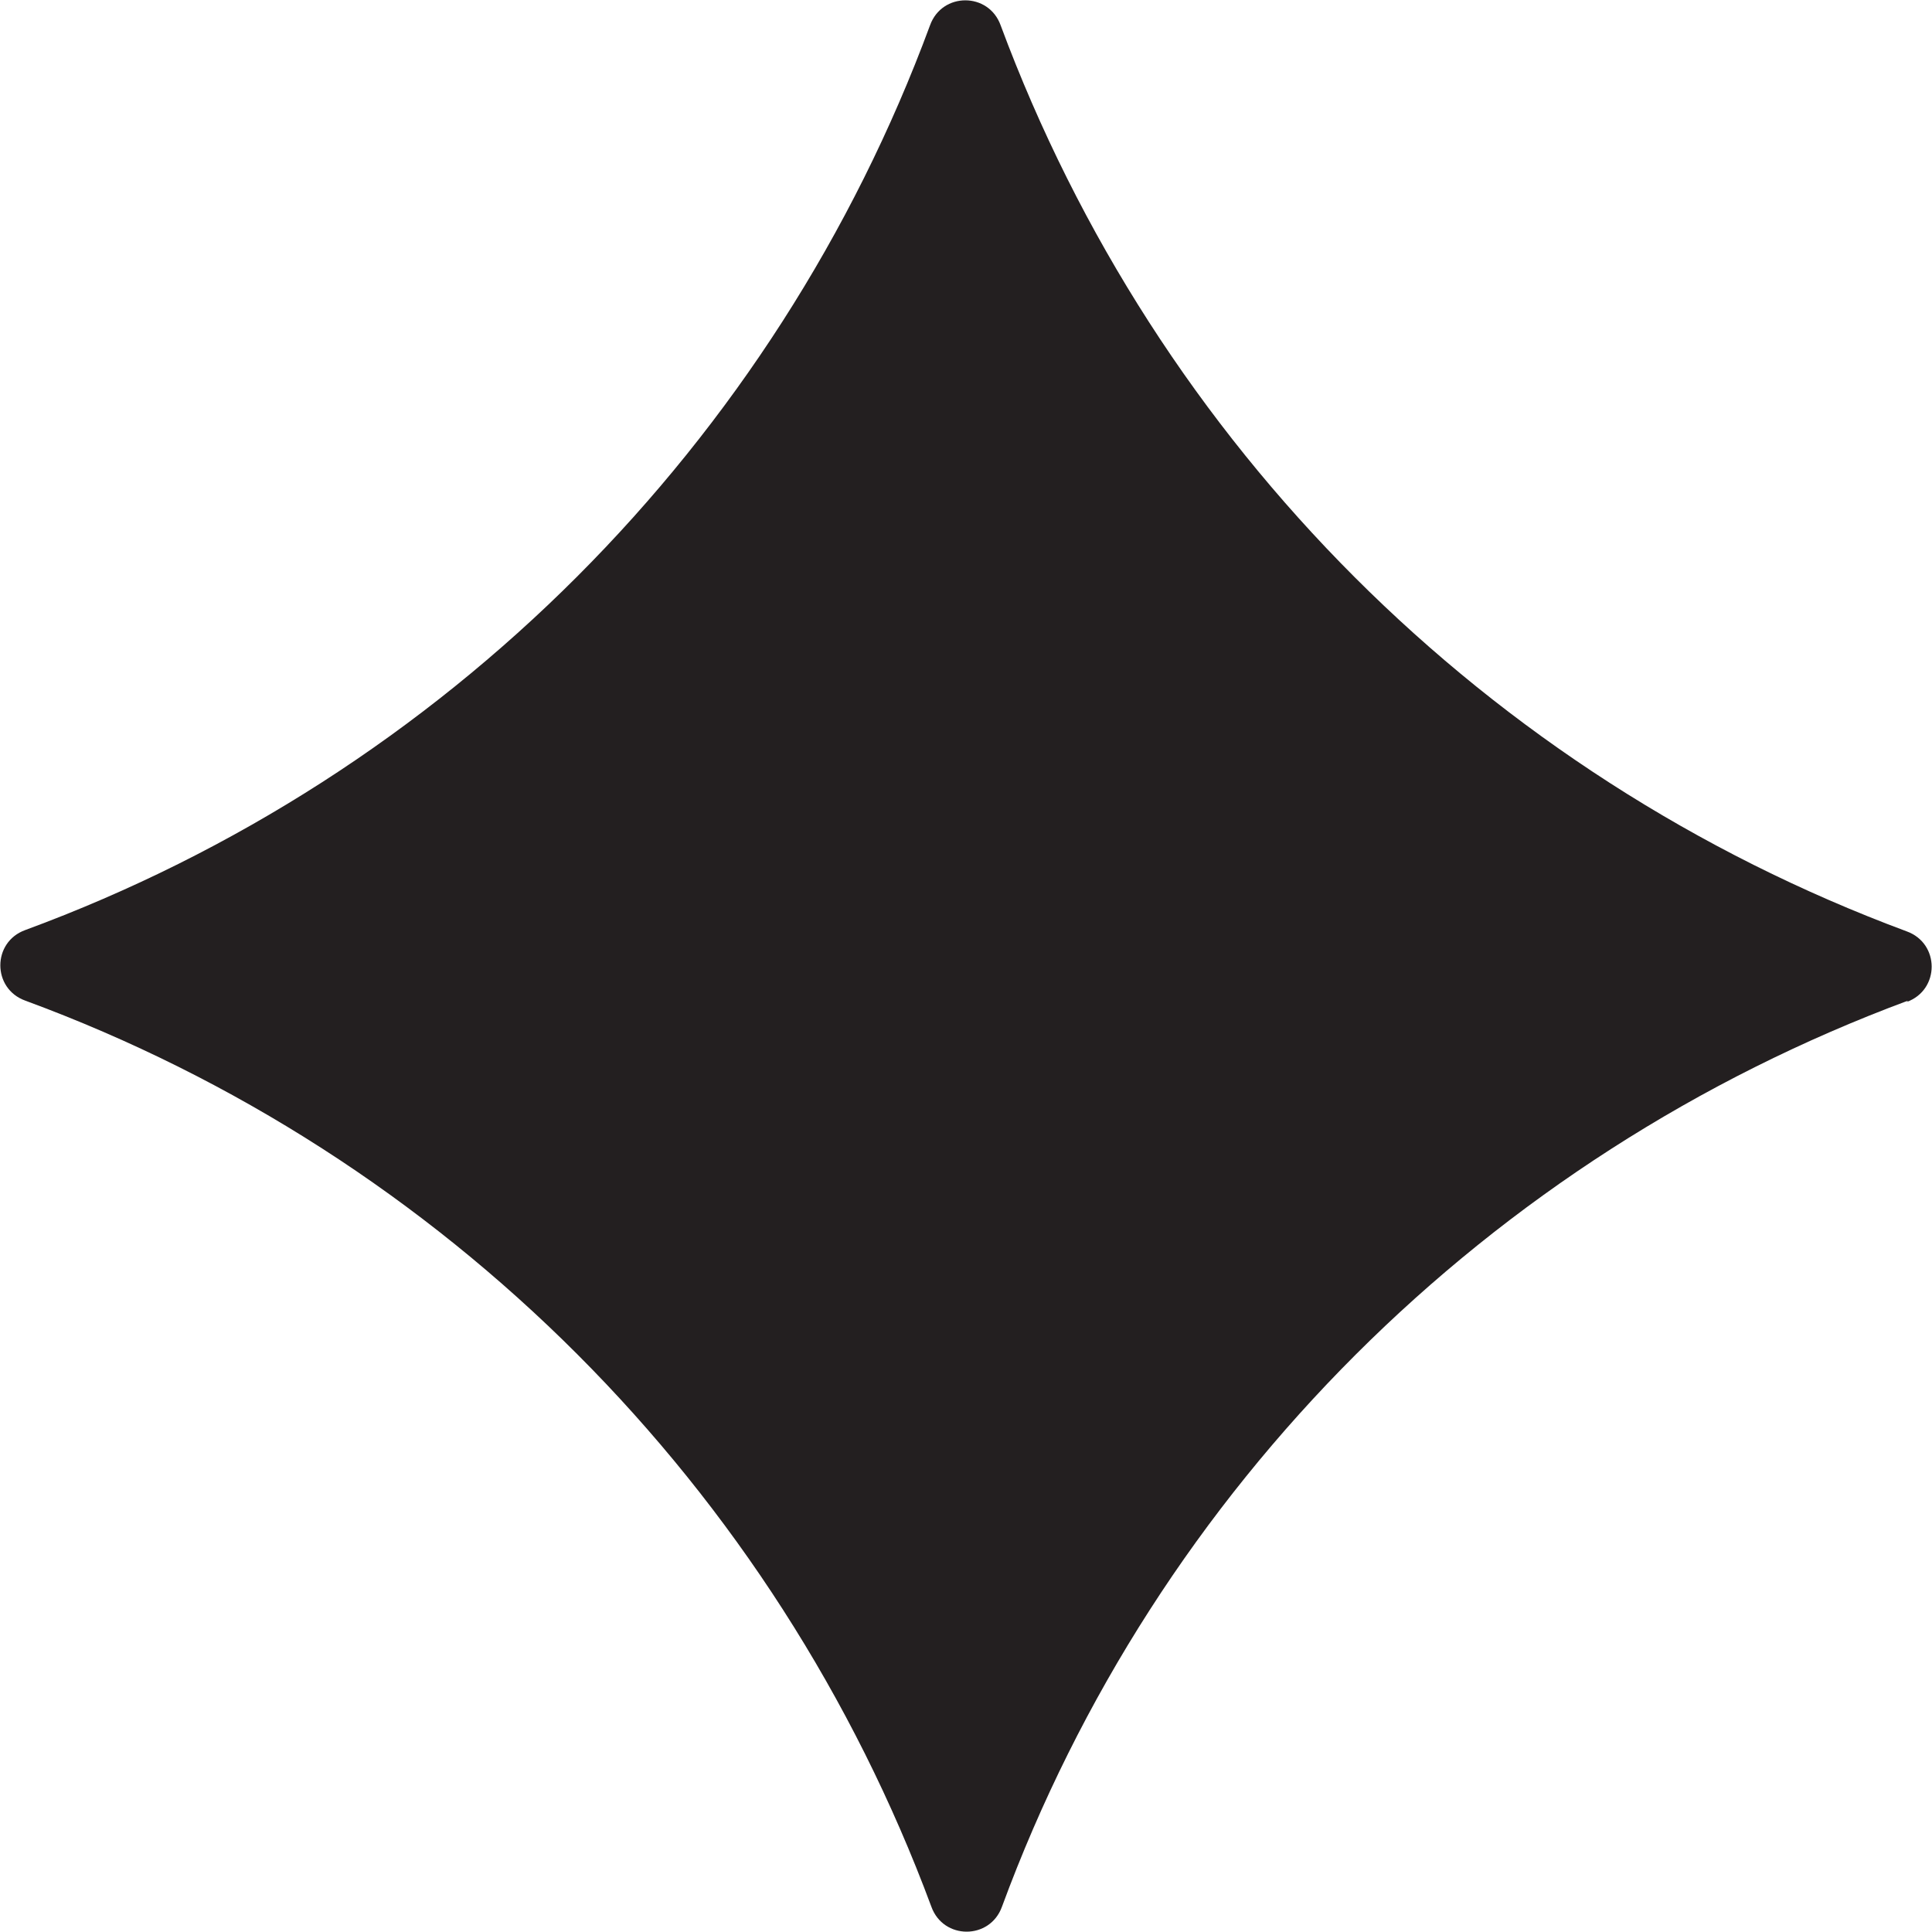 <?xml version="1.0" encoding="UTF-8"?>
<svg id="Layer_2" data-name="Layer 2" xmlns="http://www.w3.org/2000/svg" viewBox="0 0 14.5 14.5">
  <defs>
    <style>
      .cls-1 {
        fill: #231f20;
      }
    </style>
  </defs>
  <g id="Layer_1-2" data-name="Layer 1">
    <path class="cls-1" d="M14.31,7.52h0c.25-.09.25-.44,0-.53-3.15-1.17-5.63-3.65-6.8-6.8h0c-.09-.25-.44-.25-.53,0h0C5.82,3.33,3.34,5.82.19,6.98c-.25.09-.25.44,0,.53,3.15,1.16,5.63,3.65,6.8,6.8.09.25.44.25.53,0,1.16-3.15,3.65-5.63,6.8-6.8"/>
  </g>
</svg>